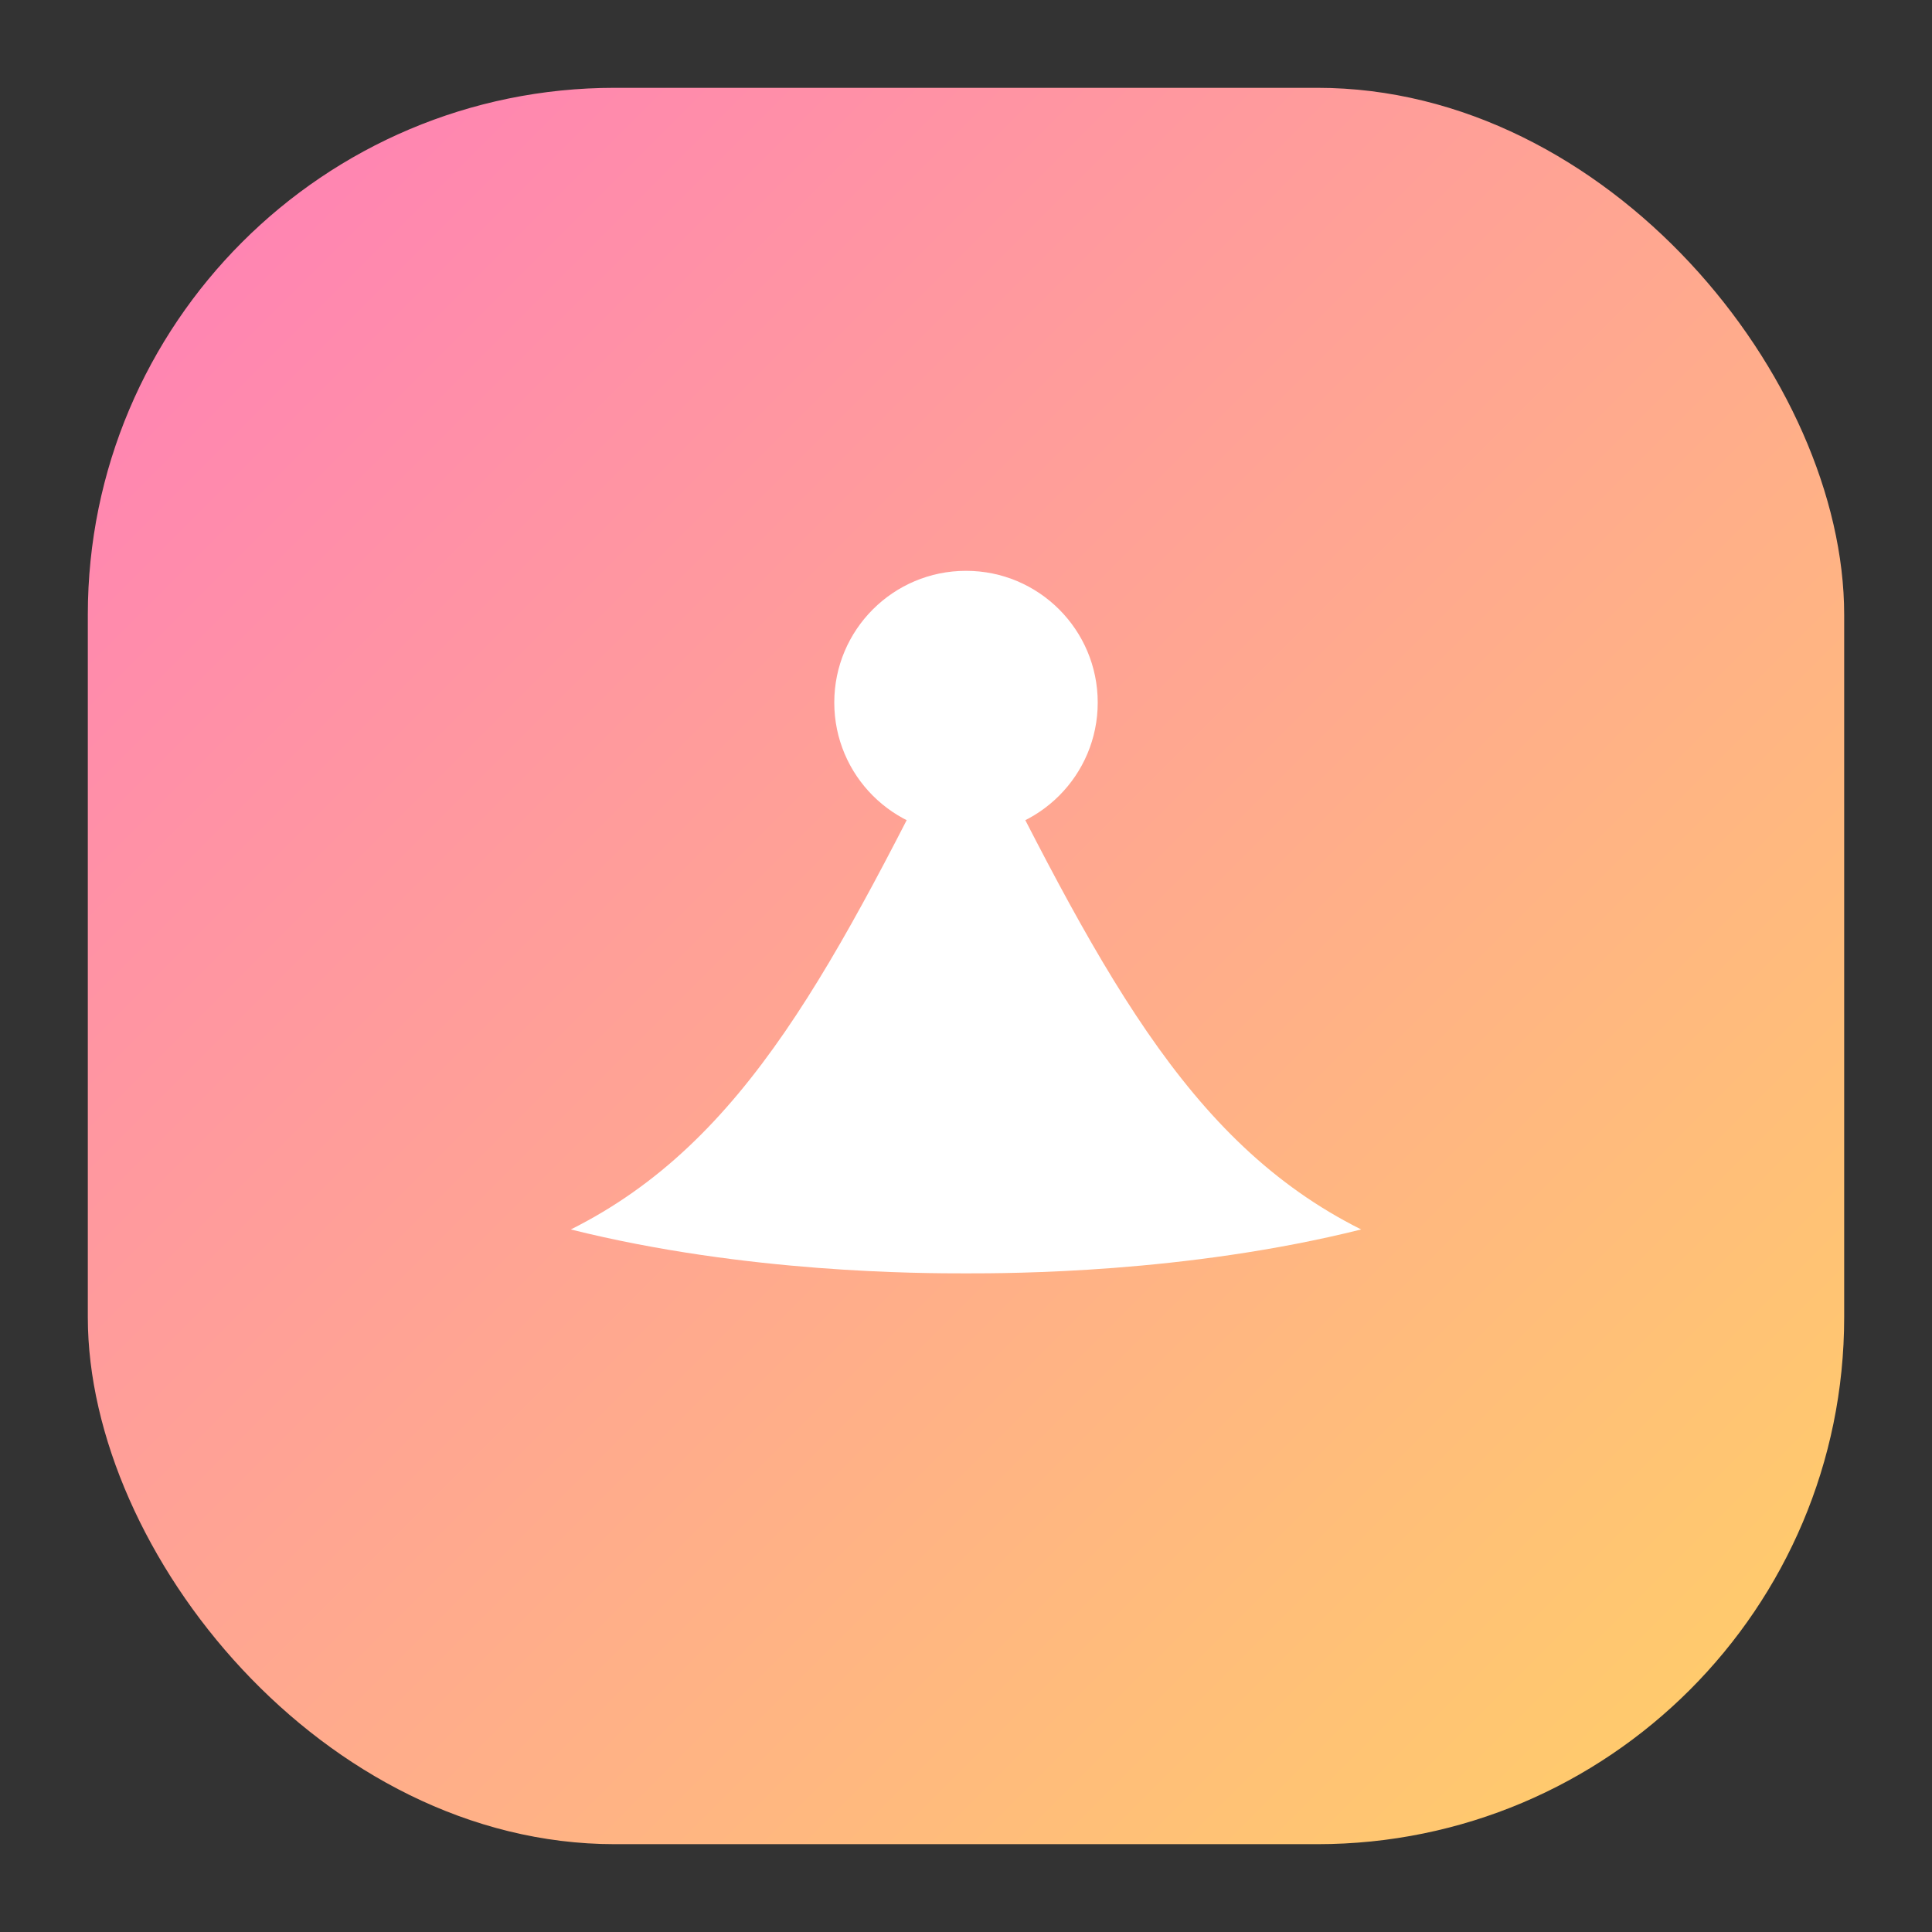 
<svg xmlns="http://www.w3.org/2000/svg" width="44" height="44" viewBox="0 0 44 44">
  <rect x="0" y="0" width="44" height="44" fill="#333333" stroke="none"/>
  <defs>
    <linearGradient id="g" x1="0" y1="0" x2="1" y2="1">
      <stop offset="0" stop-color="#ff7eb9"/>
      <stop offset="1" stop-color="#ffd166"/>
    </linearGradient>
  </defs>
  <rect x="2" y="2" width="40" height="40" rx="12" fill="url(#g)" />
  <g fill="#fff">
    <path d="M13 28c4-2 6-6 9-12 3 6 5 10 9 12-4 1-8 1-9 1s-5 0-9-1z"/>
    <circle cx="22" cy="16" r="3"/>
  </g>
</svg>
